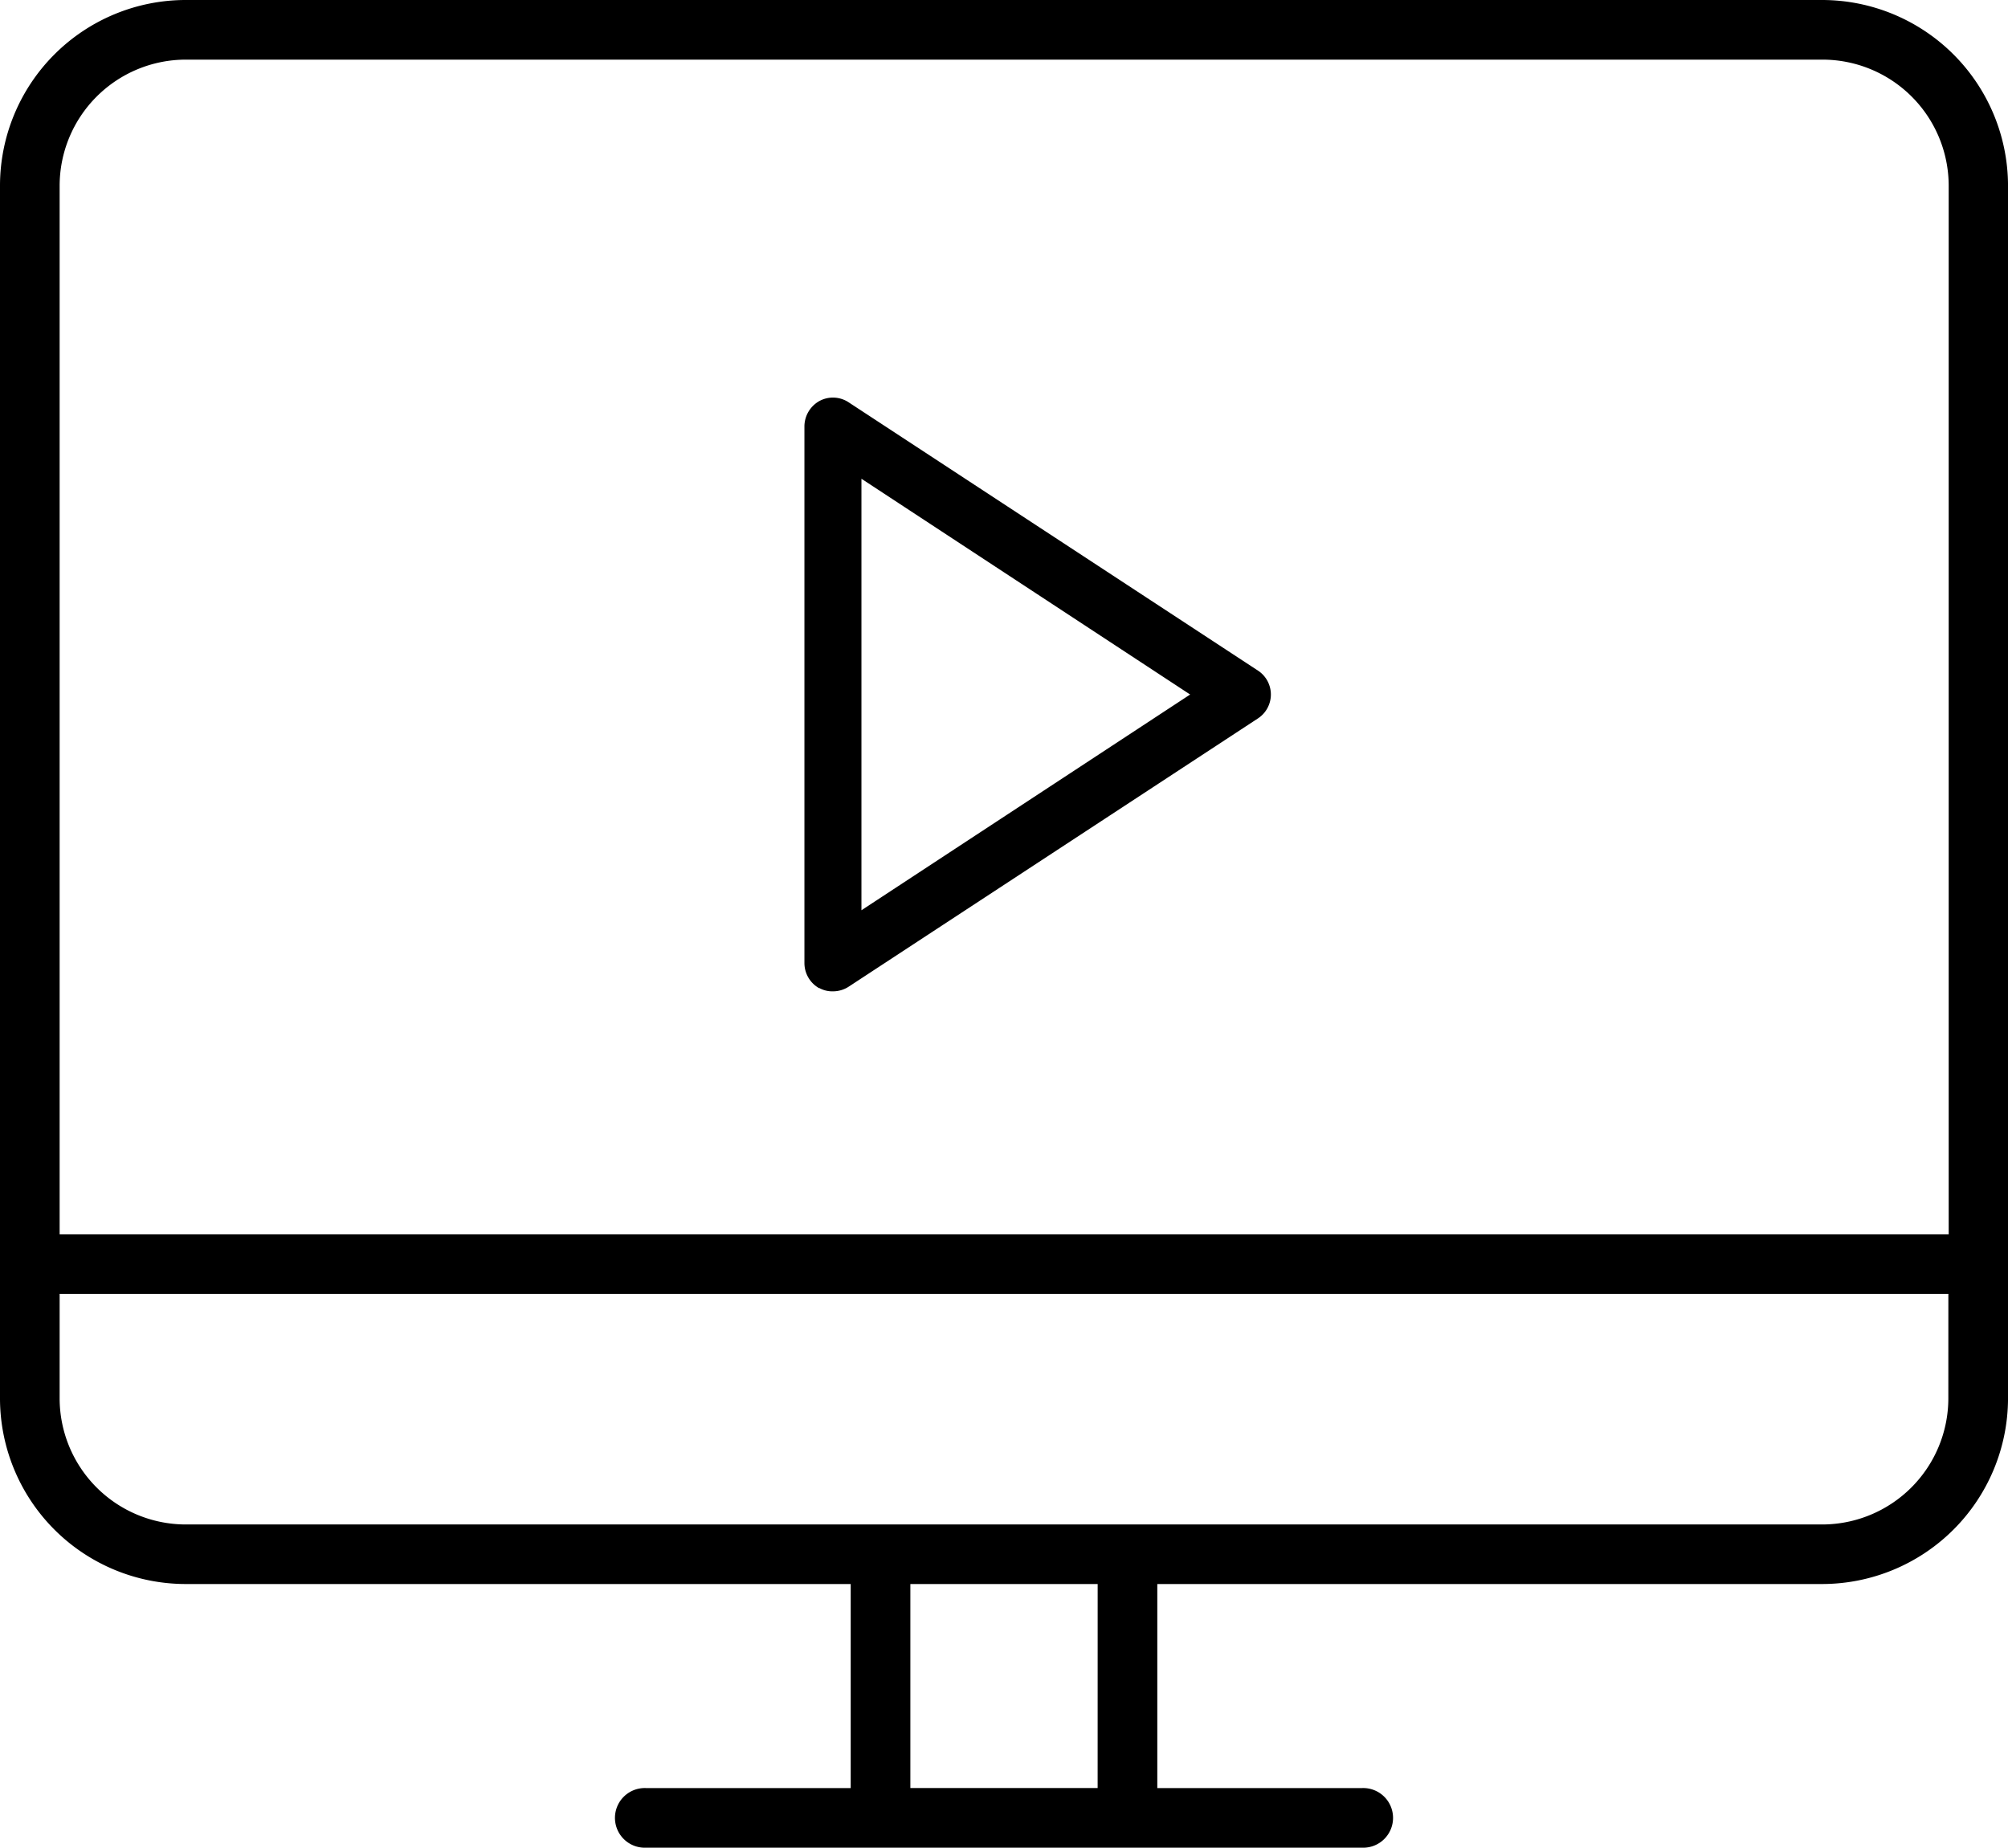 <svg id="Group_1195" data-name="Group 1195" xmlns="http://www.w3.org/2000/svg" width="78.892" height="72.6" viewBox="0 0 78.892 72.6">
  <path id="Path_1785" data-name="Path 1785" d="M71.612,0H7.293A7.3,7.3,0,0,0,0,7.293V54.947A7.3,7.3,0,0,0,7.293,62.24H33.423v8.017H25.367a1.172,1.172,0,1,0,0,2.343H53.525a1.172,1.172,0,1,0,0-2.343H45.469V62.24H71.6a7.309,7.309,0,0,0,7.293-7.293V7.293A7.309,7.309,0,0,0,71.6,0ZM7.293,2.343H71.612a4.961,4.961,0,0,1,4.95,4.95V48.5H2.343V7.293A4.961,4.961,0,0,1,7.293,2.343ZM43.125,70.256H35.767V62.24h7.359Zm33.423-15.31A4.961,4.961,0,0,1,71.6,59.9H7.293a4.961,4.961,0,0,1-4.95-4.95V50.839H76.549Z"/>
  <path id="Path_1786" data-name="Path 1786" d="M24.589,35.065a1.058,1.058,0,0,0,.54.132,1.136,1.136,0,0,0,.619-.184L41.834,24.468a1.123,1.123,0,0,0,0-1.869L25.748,12.055A1.117,1.117,0,0,0,24.6,12a1.147,1.147,0,0,0-.592.987v21.1a1.135,1.135,0,0,0,.579.987Zm1.659-20.009,12.914,8.478L26.248,32.011V15.056Z" transform="translate(7.597 3.755)"/>
</svg>